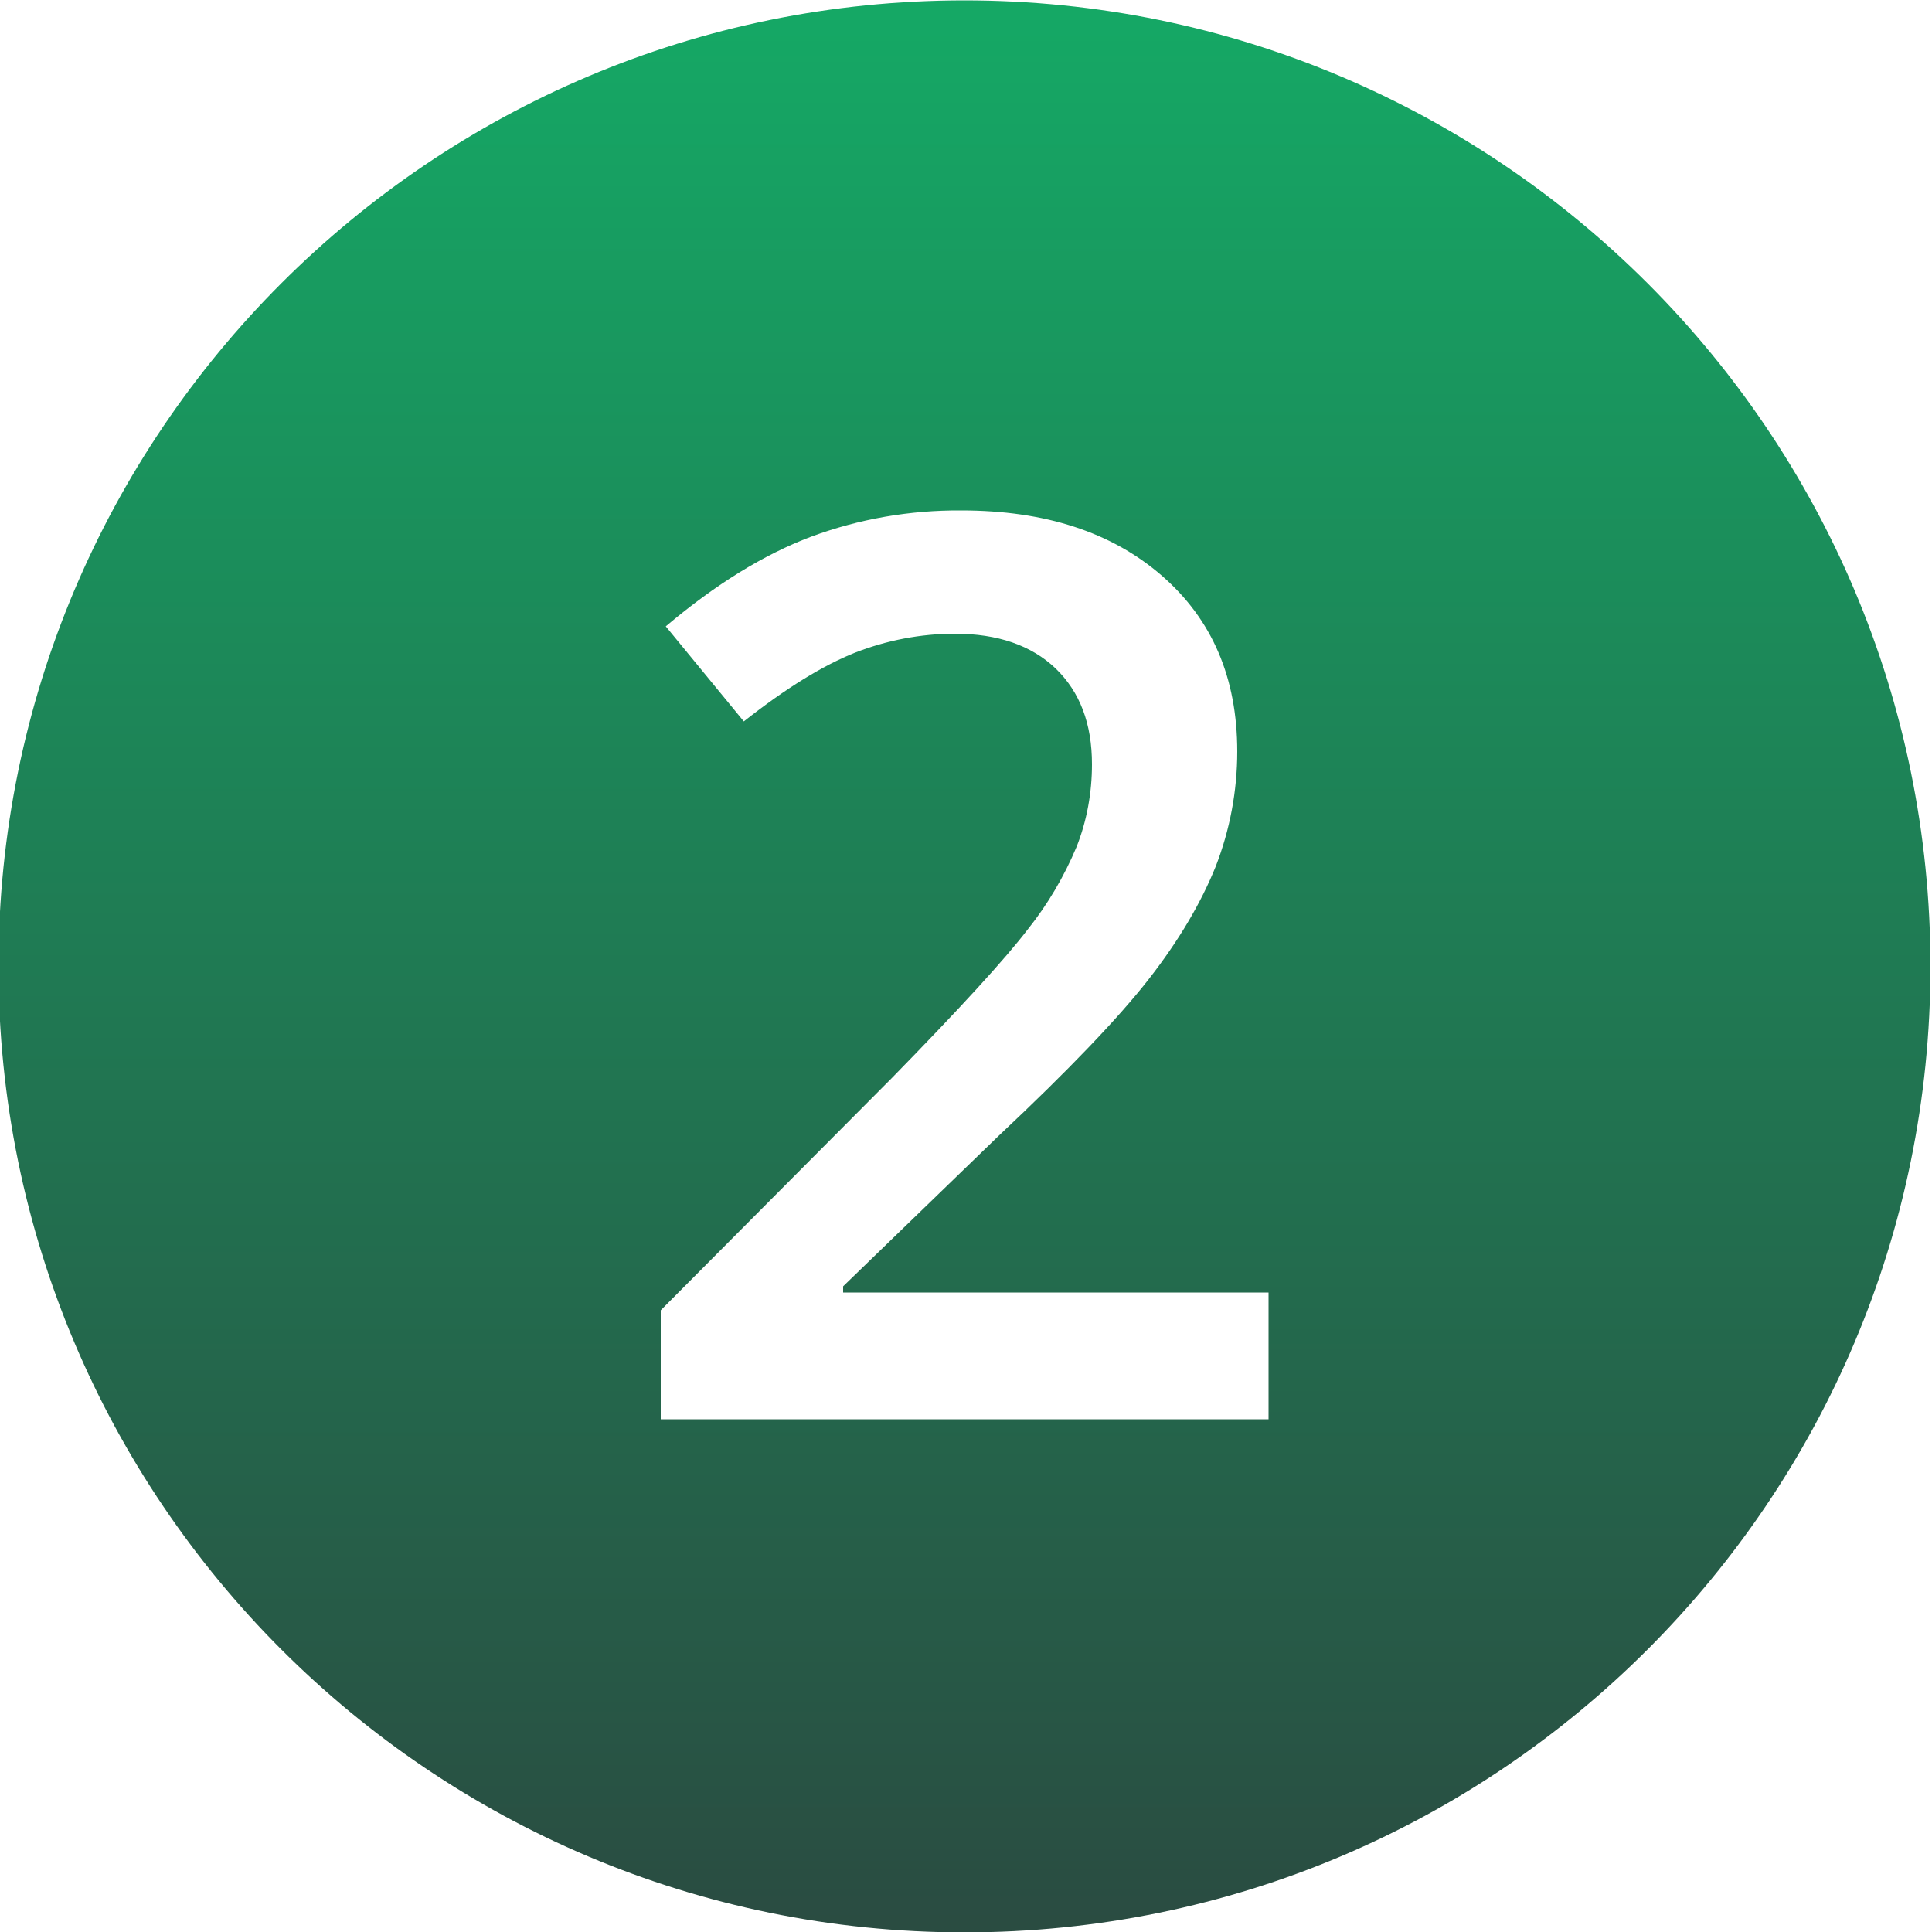 <?xml version="1.0" encoding="UTF-8"?>
<svg id="Ebene_1" xmlns="http://www.w3.org/2000/svg" version="1.1" xmlns:xlink="http://www.w3.org/1999/xlink" viewBox="0 0 500 500">
  <!-- Generator: Adobe Illustrator 30.0.0, SVG Export Plug-In . SVG Version: 2.1.1 Build 123)  -->
  <defs>
    <linearGradient id="Unbenannter_Verlauf_3" data-name="Unbenannter Verlauf 3" x1="249.6" y1="2.5" x2="249.6" y2="502.5" gradientUnits="userSpaceOnUse">
      <stop offset="0" stop-color="#15a865"/>
      <stop offset="1" stop-color="#2a4b41"/>
    </linearGradient>
  </defs>
  <path d="M249.6.1C111.5.1-.4,112-.4,250.1s111.9,250,250,250,250-111.9,250-250S387.7.1,249.6.1ZM328.3,367.3h-157.3v-28.2l59.8-60.1c17.7-18.1,29.4-30.9,35.2-38.5,5.2-6.5,9.4-13.7,12.6-21.3,2.7-6.8,4-14.1,4-21.4,0-10.5-3.1-18.7-9.4-24.8-6.3-6-15-9-26.1-9-8.8,0-17.6,1.7-25.8,4.9-8.3,3.3-17.9,9.2-28.8,17.8l-20.2-24.6c12.9-10.9,25.4-18.6,37.6-23.2,12.4-4.6,25.6-6.9,38.9-6.8,21.6,0,38.9,5.6,51.9,16.9,13,11.3,19.5,26.4,19.5,45.5,0,10.2-1.9,20.3-5.6,29.8-3.8,9.4-9.5,19.1-17.3,29.1-7.8,10-20.7,23.5-38.8,40.5l-40.3,39v1.6h110.1v32.8Z" fill="url(#Unbenannter_Verlauf_3)"/>
</svg>